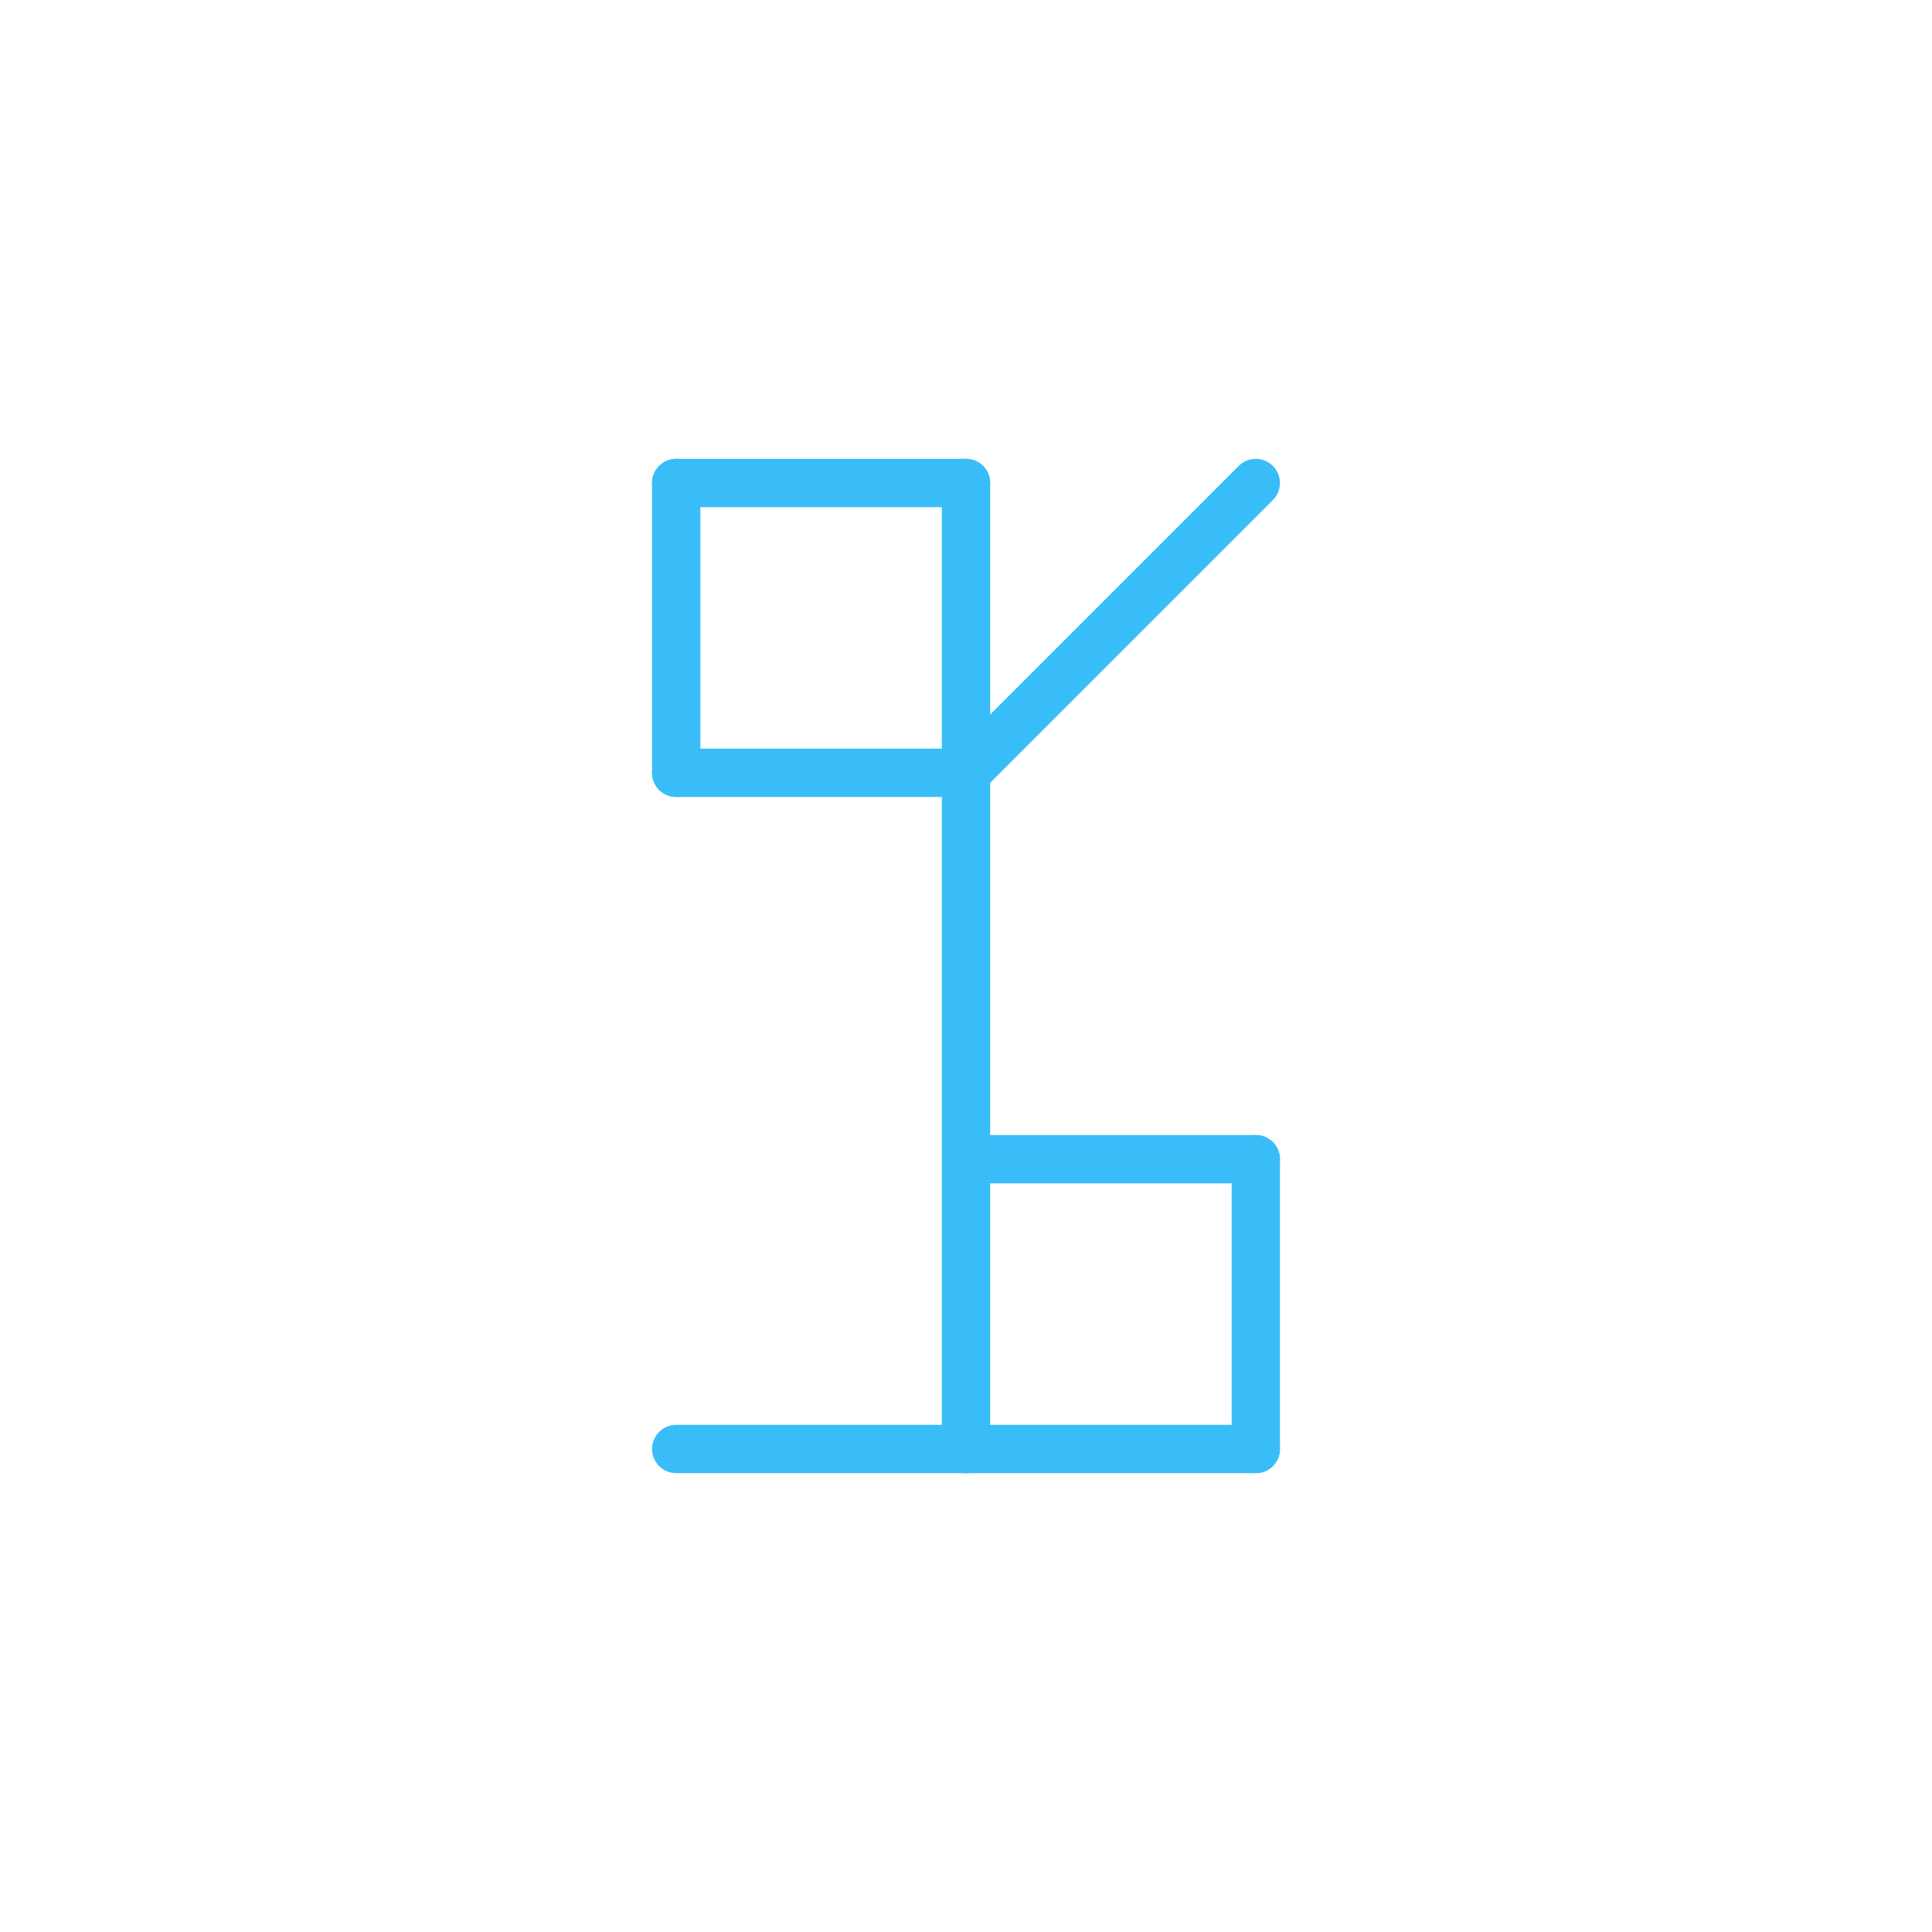 <svg xmlns="http://www.w3.org/2000/svg" id="rune-svg" width="440" height="440" viewBox="0 0 100 200" fill="none" class="rune-svg"><line x1="50" y1="50" x2="50" y2="150" stroke="#38bdf8" stroke-width="5" stroke-linecap="round"/><line x1="50" y1="80" x2="80" y2="50" stroke="#38bdf8" stroke-width="5" stroke-linecap="round" stroke-linejoin="round" style="stroke-dashoffset: 0; stroke-dasharray: none; animation: auto ease 0s 1 normal none running none;"/><line x1="50" y1="50" x2="20" y2="50" stroke="#38bdf8" stroke-width="5" stroke-linecap="round" stroke-linejoin="round" style="stroke-dashoffset: 0; stroke-dasharray: none; animation: auto ease 0s 1 normal none running none;"/><line x1="50" y1="80" x2="20" y2="80" stroke="#38bdf8" stroke-width="5" stroke-linecap="round" stroke-linejoin="round" style="stroke-dashoffset: 0; stroke-dasharray: none; animation: auto ease 0s 1 normal none running none;"/><line x1="20" y1="50" x2="20" y2="80" stroke="#38bdf8" stroke-width="5" stroke-linecap="round" stroke-linejoin="round" style="stroke-dashoffset: 0; stroke-dasharray: none; animation: auto ease 0s 1 normal none running none;"/><line x1="50" y1="150" x2="80" y2="150" stroke="#38bdf8" stroke-width="5" stroke-linecap="round" stroke-linejoin="round" style="stroke-dashoffset: 0; stroke-dasharray: none; animation: auto ease 0s 1 normal none running none;"/><line x1="50" y1="120" x2="80" y2="120" stroke="#38bdf8" stroke-width="5" stroke-linecap="round" stroke-linejoin="round" style="stroke-dashoffset: 0; stroke-dasharray: none; animation: auto ease 0s 1 normal none running none;"/><line x1="80" y1="150" x2="80" y2="120" stroke="#38bdf8" stroke-width="5" stroke-linecap="round" stroke-linejoin="round" style="stroke-dashoffset: 0; stroke-dasharray: none; animation: auto ease 0s 1 normal none running none;"/><line x1="50" y1="150" x2="20" y2="150" stroke="#38bdf8" stroke-width="5" stroke-linecap="round" stroke-linejoin="round" style="stroke-dashoffset: 0; stroke-dasharray: none; animation: auto ease 0s 1 normal none running none;"/></svg>